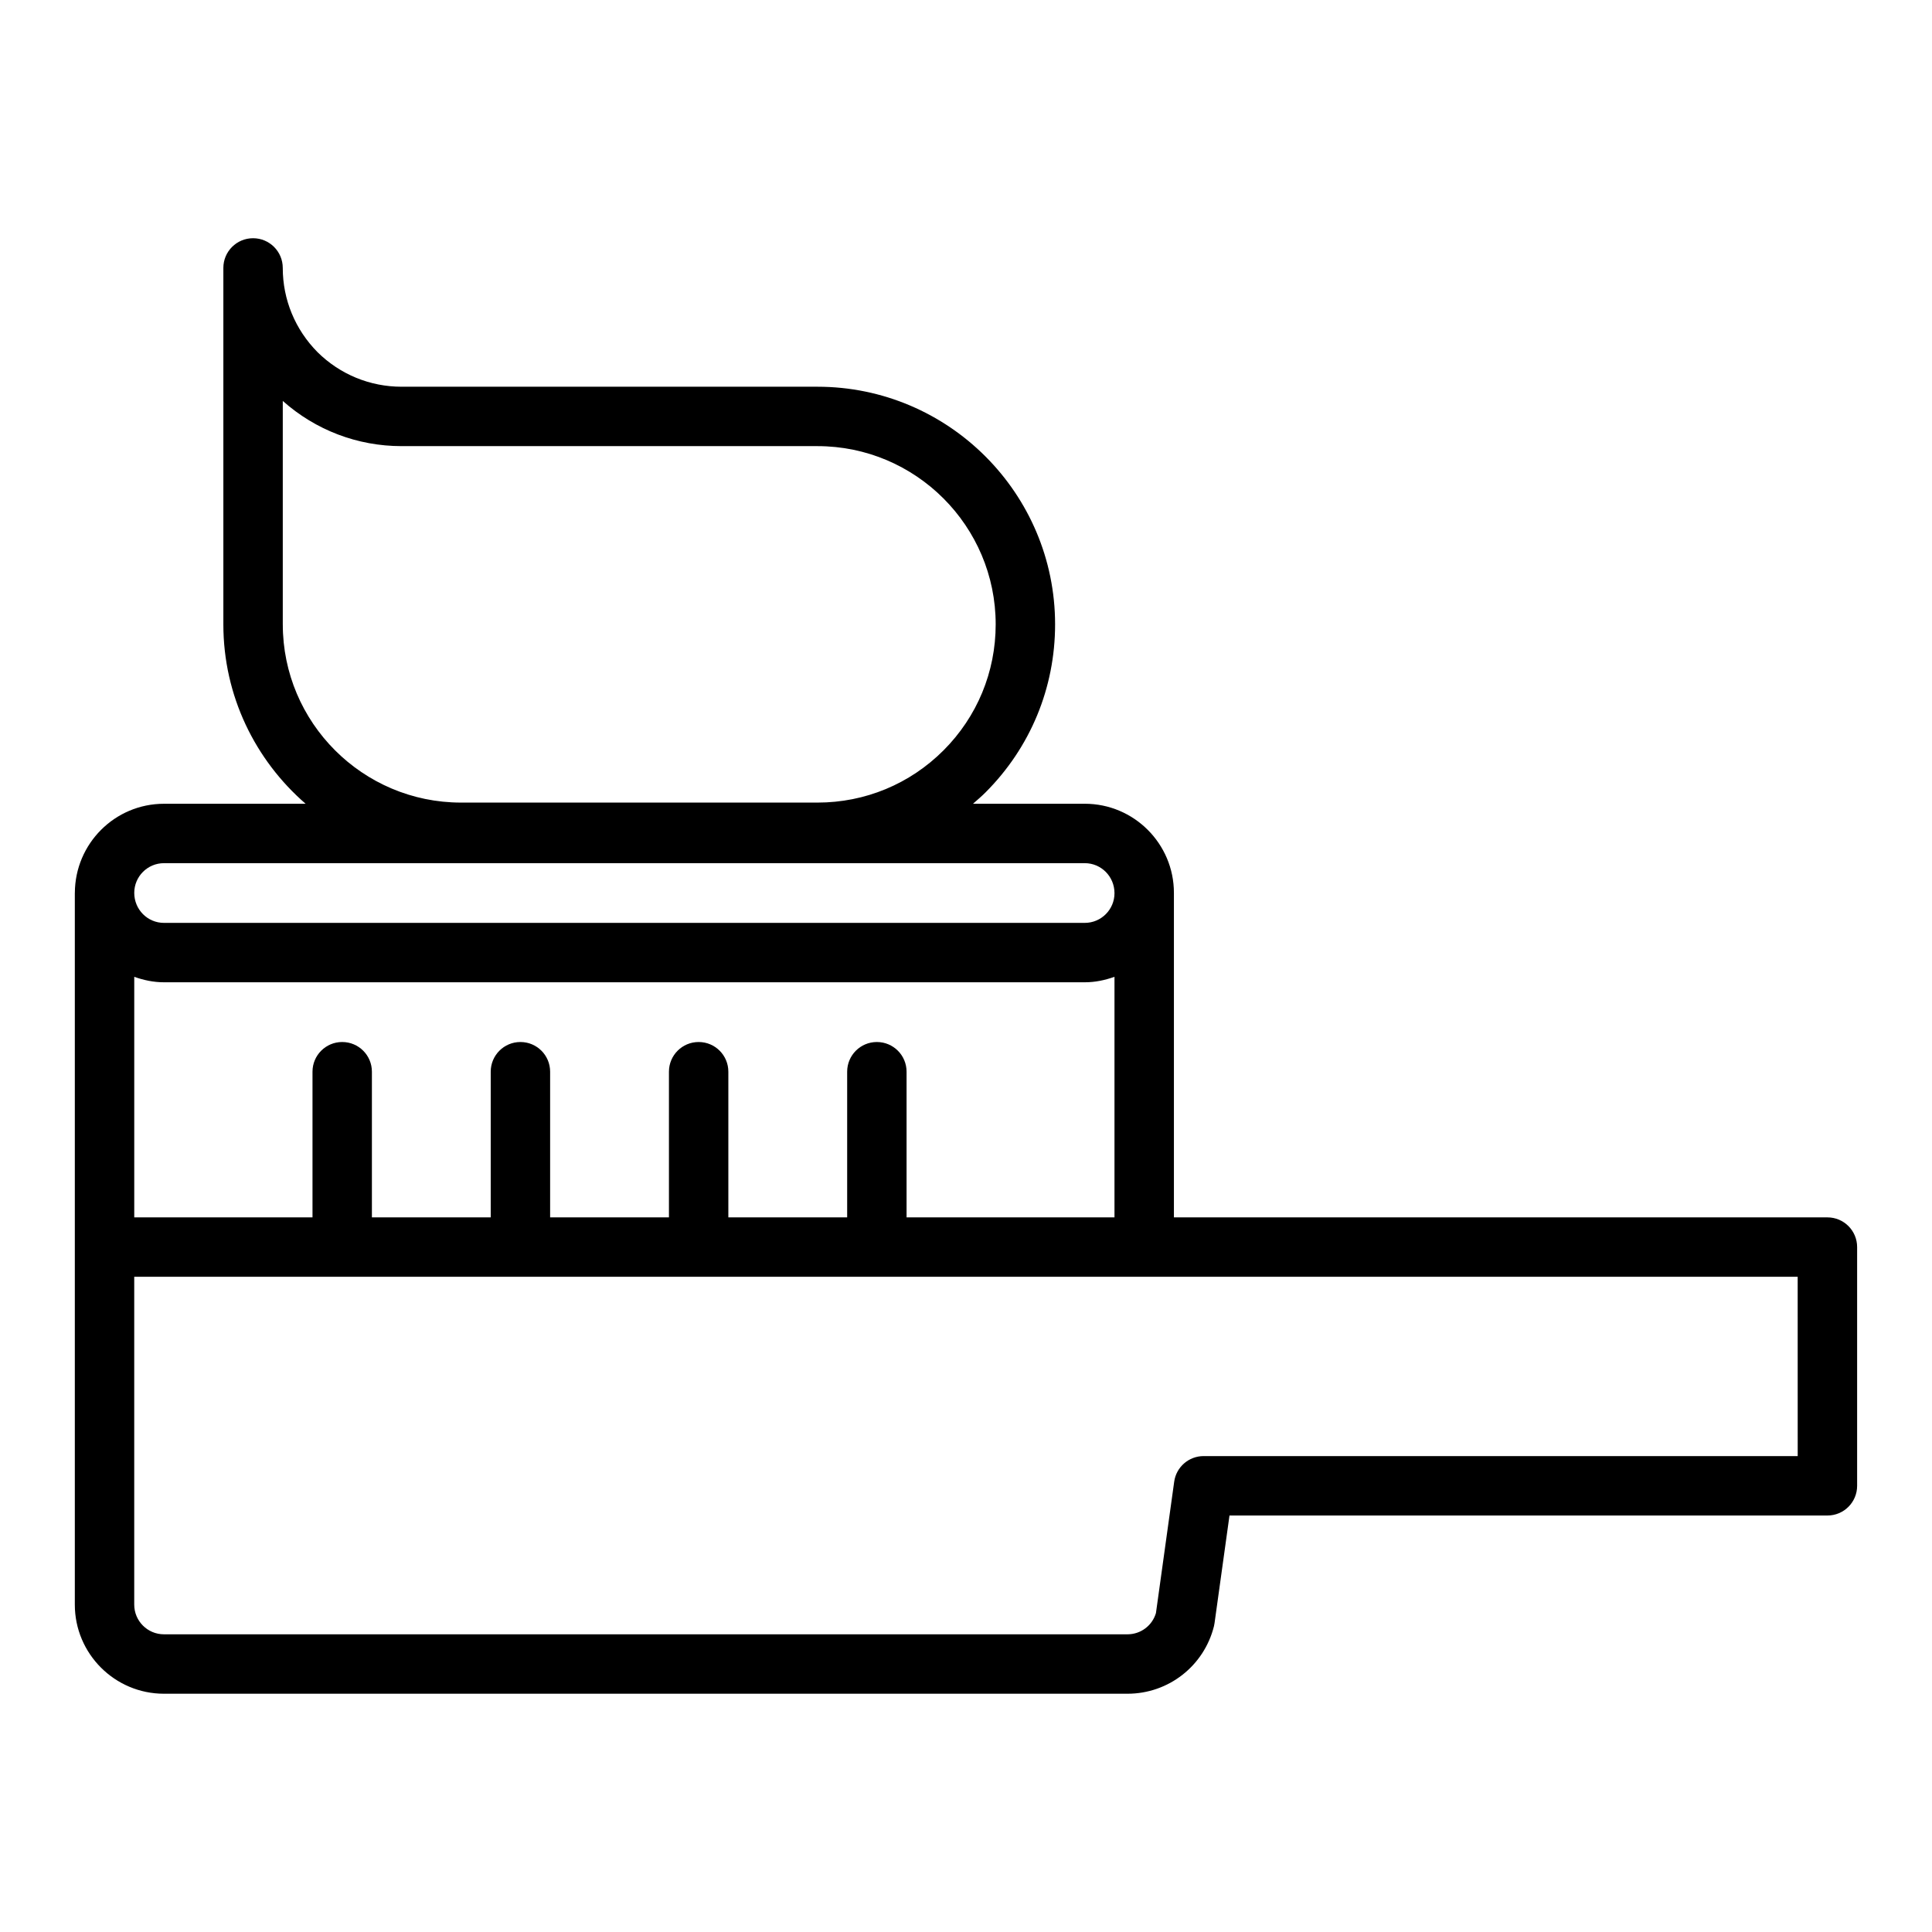 <?xml version="1.0" encoding="UTF-8"?>
<!-- Uploaded to: ICON Repo, www.iconrepo.com, Generator: ICON Repo Mixer Tools -->
<svg fill="#000000" width="800px" height="800px" version="1.1" viewBox="144 144 512 512" xmlns="http://www.w3.org/2000/svg">
 <path d="m628.29 466.62h-173.19v-85.961c0-0.004-0.004-0.008-0.004-0.012 0.004-0.008 0.004-0.02 0.004-0.027 0-13.023-10.594-23.617-23.617-23.617h-29.629c1.125-0.977 2.254-1.945 3.316-3.004 11.895-11.895 18.441-27.715 18.441-44.535 0-34.723-28.25-62.977-62.977-62.977h-110.21c-8.387 0-16.32-3.273-22.27-9.156-5.941-6.004-9.219-13.938-9.219-22.328 0-4.348-3.519-7.871-7.871-7.871-4.352 0-7.871 3.523-7.871 7.871v94.465c0 18.98 8.477 35.984 21.801 47.539h-37.547c-12.992 0-23.559 10.551-23.609 23.613 0.004 0.012-0.008 0.023-0.008 0.039v188.58c0 13.023 10.594 23.617 23.617 23.617h255.35c10.871 0 20.289-7.363 22.918-17.902 0.062-0.27 0.117-0.539 0.152-0.816l3.961-28.512h158.46c4.352 0 7.871-3.519 7.871-7.871v-63.262c0-4.352-3.523-7.875-7.871-7.875zm-409.35-157.16v-59.207c8.719 7.746 19.805 11.977 31.488 11.977h110.21c26.047 0 47.23 21.188 47.23 47.23 0 12.617-4.914 24.48-13.828 33.398-8.922 8.922-20.785 13.836-33.402 13.836h-94.461c-26.047 0-47.234-21.188-47.234-47.234zm165.31 157.16v-38.605c0-4.352-3.519-7.871-7.871-7.871-4.352 0-7.871 3.519-7.871 7.871v38.605h-31.488v-38.605c0-4.352-3.519-7.871-7.871-7.871-4.352 0-7.871 3.519-7.871 7.871v38.605h-31.488v-38.605c0-4.352-3.519-7.871-7.871-7.871s-7.871 3.519-7.871 7.871v38.605h-31.488v-38.605c0-4.352-3.519-7.871-7.871-7.871-4.352 0-7.871 3.519-7.871 7.871v38.605h-47.238v-63.754c2.473 0.883 5.098 1.449 7.871 1.449h244.03c2.773 0 5.398-0.57 7.871-1.453v63.754zm-196.8-93.871h244.03c4.344 0 7.871 3.531 7.871 7.953 0 4.34-3.527 7.871-7.871 7.871h-244.03c-4.344 0-7.871-3.531-7.871-7.953 0-4.34 3.527-7.871 7.871-7.871zm432.96 157.13h-157.44c-3.93 0-7.258 2.898-7.797 6.789l-4.836 34.816c-0.984 3.328-4.035 5.625-7.543 5.625h-255.35c-4.344 0-7.871-3.527-7.871-7.871v-86.875h440.83z"/>
</svg>